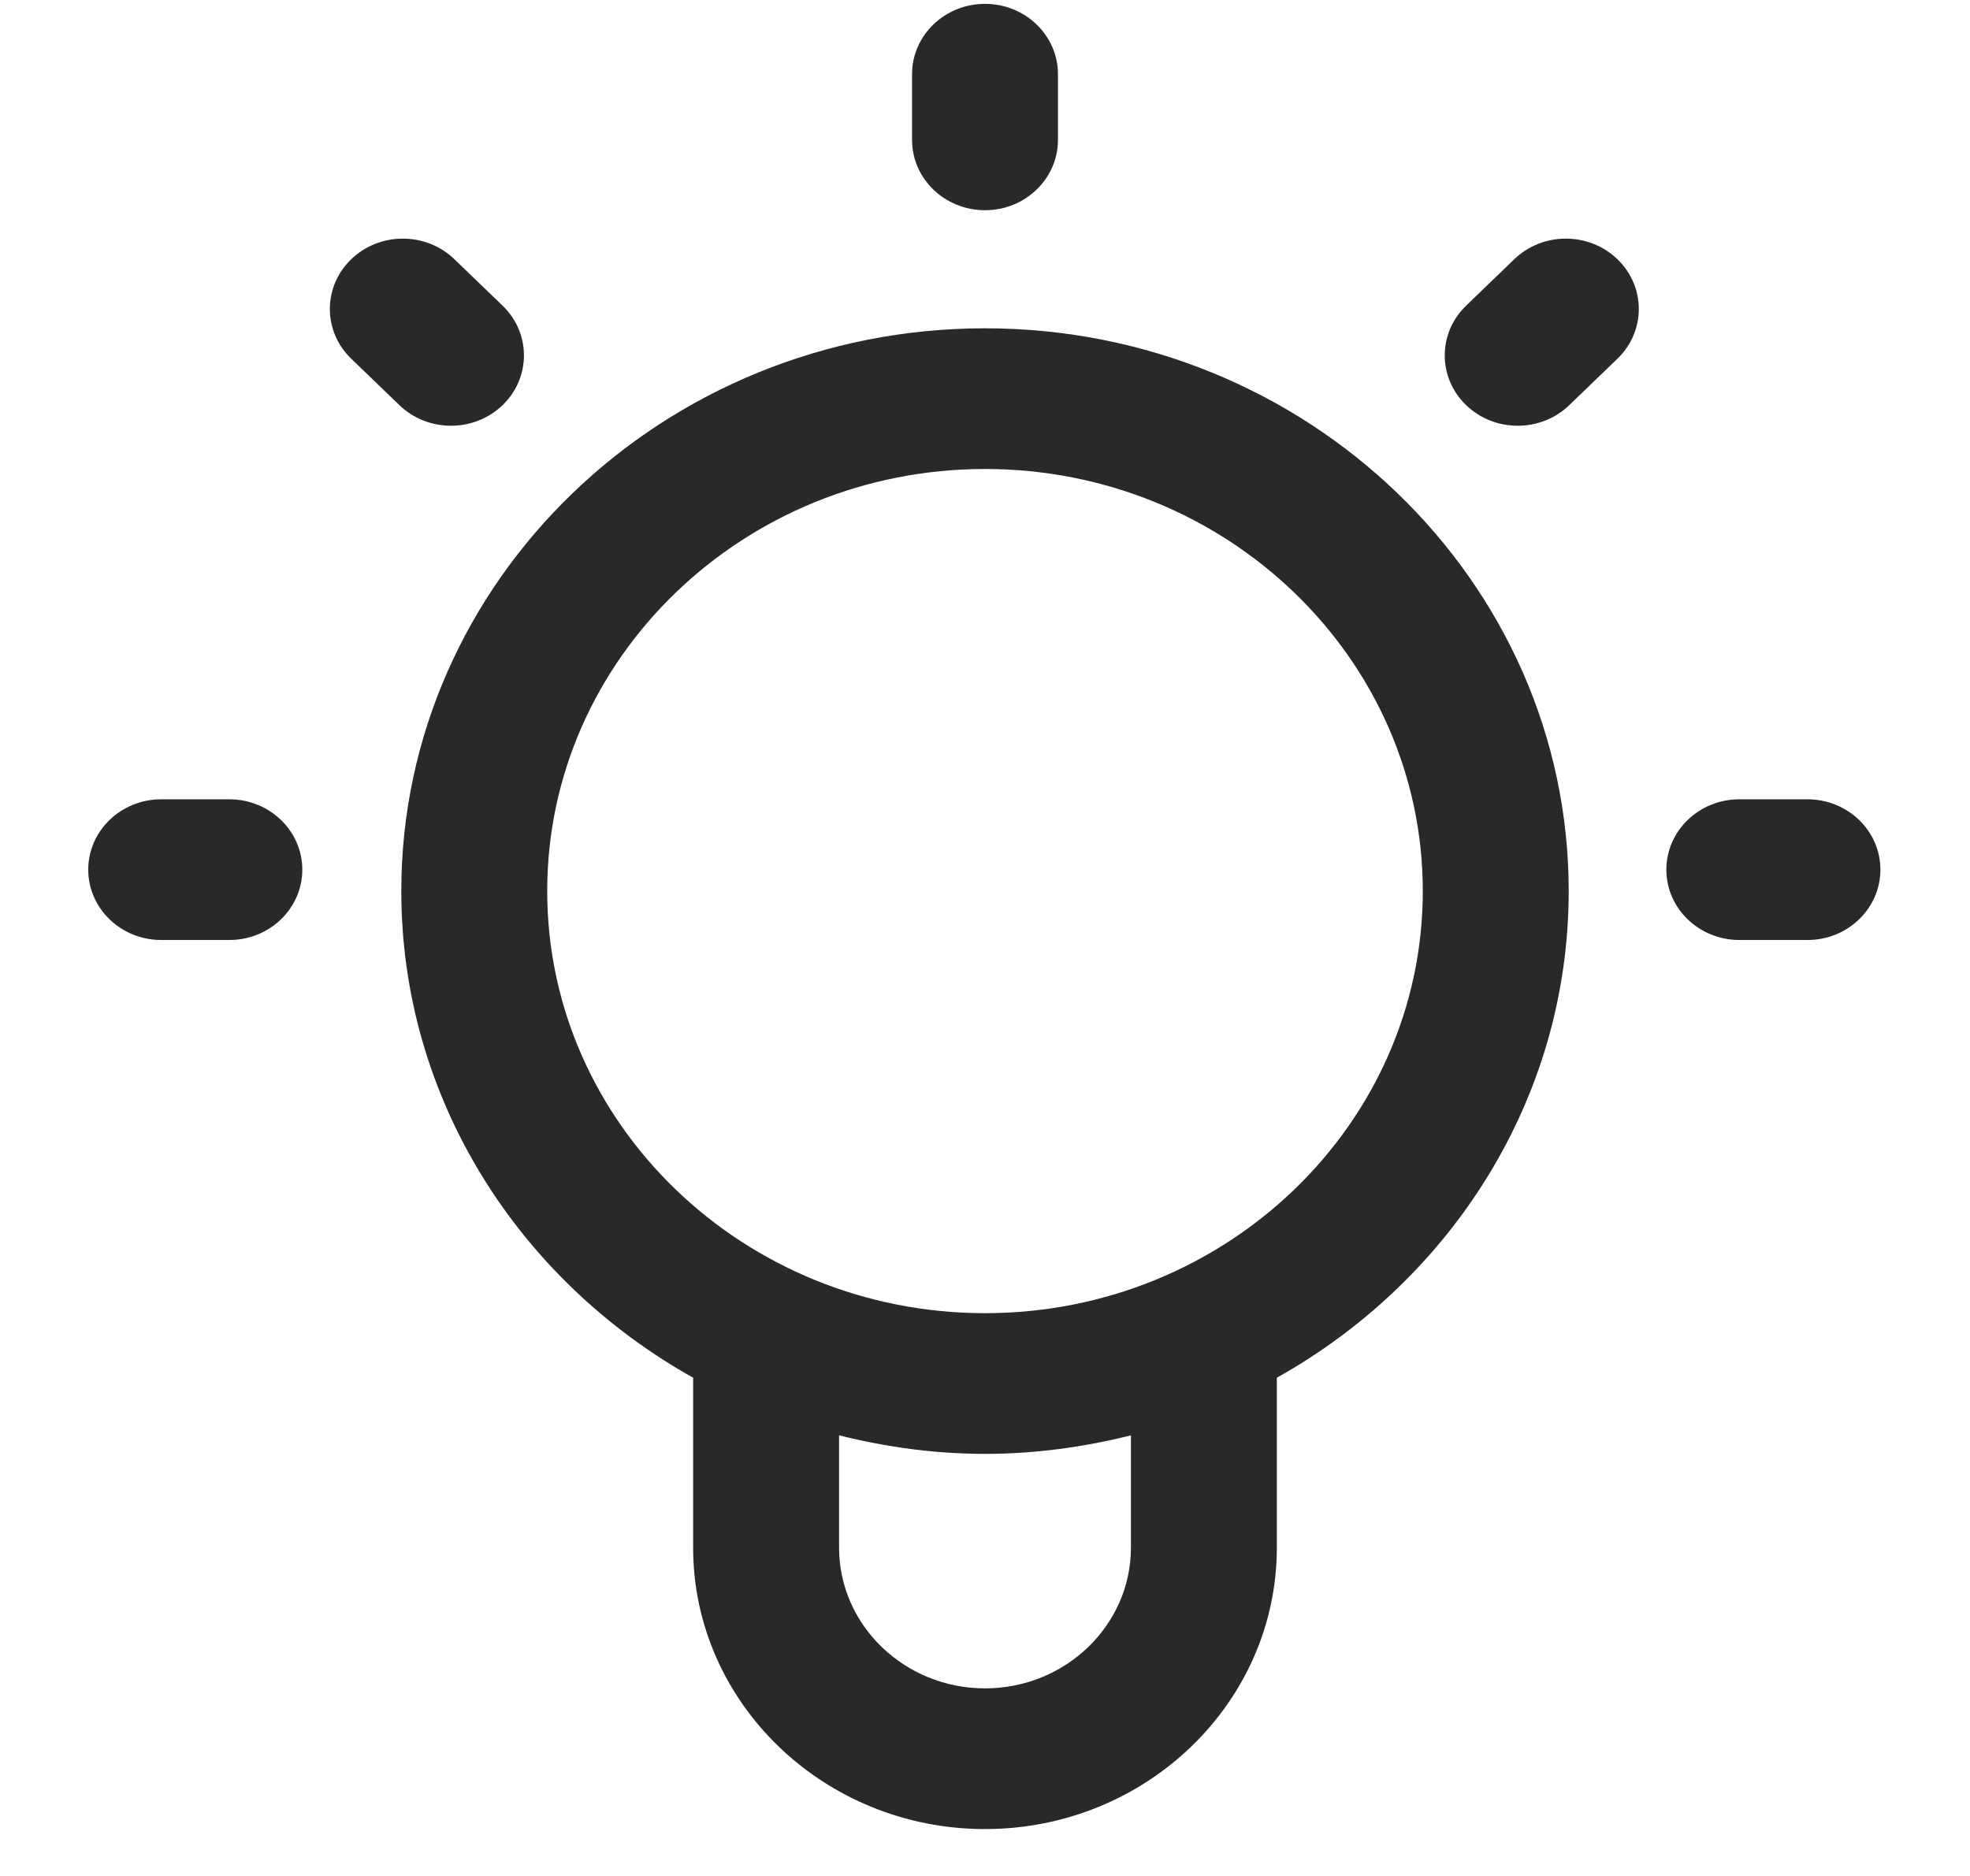 <svg width="84" height="80" viewBox="0 0 84 80" fill="none" xmlns="http://www.w3.org/2000/svg">
<path d="M42 8.965C40.282 8.965 38.889 7.621 38.889 5.965V3.164C38.889 1.508 40.282 0.164 42 0.164C43.718 0.164 45.111 1.508 45.111 3.164V5.965C45.111 7.621 43.718 8.965 42 8.965Z" fill="#292929"/>
<path d="M77.069 40.086H74.164C72.447 40.086 71.053 38.742 71.053 37.086C71.053 35.43 72.447 34.086 74.164 34.086H77.069C78.786 34.086 80.18 35.43 80.18 37.086C80.18 38.742 78.786 40.086 77.069 40.086Z" fill="#292929"/>
<path d="M9.779 40.086H6.875C5.157 40.086 3.763 38.742 3.763 37.086C3.763 35.43 5.157 34.086 6.875 34.086H9.779C11.497 34.086 12.89 35.43 12.89 37.086C12.89 38.742 11.497 40.086 9.779 40.086Z" fill="#292929"/>
<path d="M19.23 18.156C18.432 18.156 17.638 17.863 17.03 17.277L14.976 15.297C13.761 14.125 13.761 12.227 14.976 11.055C16.192 9.883 18.16 9.883 19.376 11.055L21.43 13.035C22.645 14.207 22.645 16.105 21.43 17.277C20.822 17.863 20.028 18.156 19.23 18.156Z" fill="#292929"/>
<path d="M64.714 18.156C63.916 18.156 63.122 17.863 62.514 17.277C61.299 16.105 61.299 14.207 62.514 13.035L64.568 11.055C65.783 9.883 67.752 9.883 68.967 11.055C70.182 12.227 70.182 14.125 68.967 15.297L66.913 17.277C66.306 17.863 65.512 18.156 64.714 18.156Z" fill="#292929"/>
<path d="M66.889 38C66.889 24.766 55.724 14 42 14C28.276 14 17.111 24.766 17.111 38C17.111 46.863 22.131 54.6 29.561 58.756C29.561 58.765 29.555 58.772 29.555 58.781V66C29.555 72.617 35.138 78 42 78C48.862 78 54.444 72.617 54.444 66V58.753C61.871 54.596 66.889 46.86 66.889 38ZM48.222 66C48.222 69.309 45.431 72 42 72C38.569 72 35.778 69.309 35.778 66V61.21C37.771 61.708 39.848 62 42 62C44.152 62 46.229 61.708 48.222 61.21V66ZM42 56C31.707 56 23.333 47.926 23.333 38C23.333 28.074 31.707 20 42 20C52.293 20 60.667 28.074 60.667 38C60.667 47.926 52.293 56 42 56Z" fill="#292929"/>
</svg>

